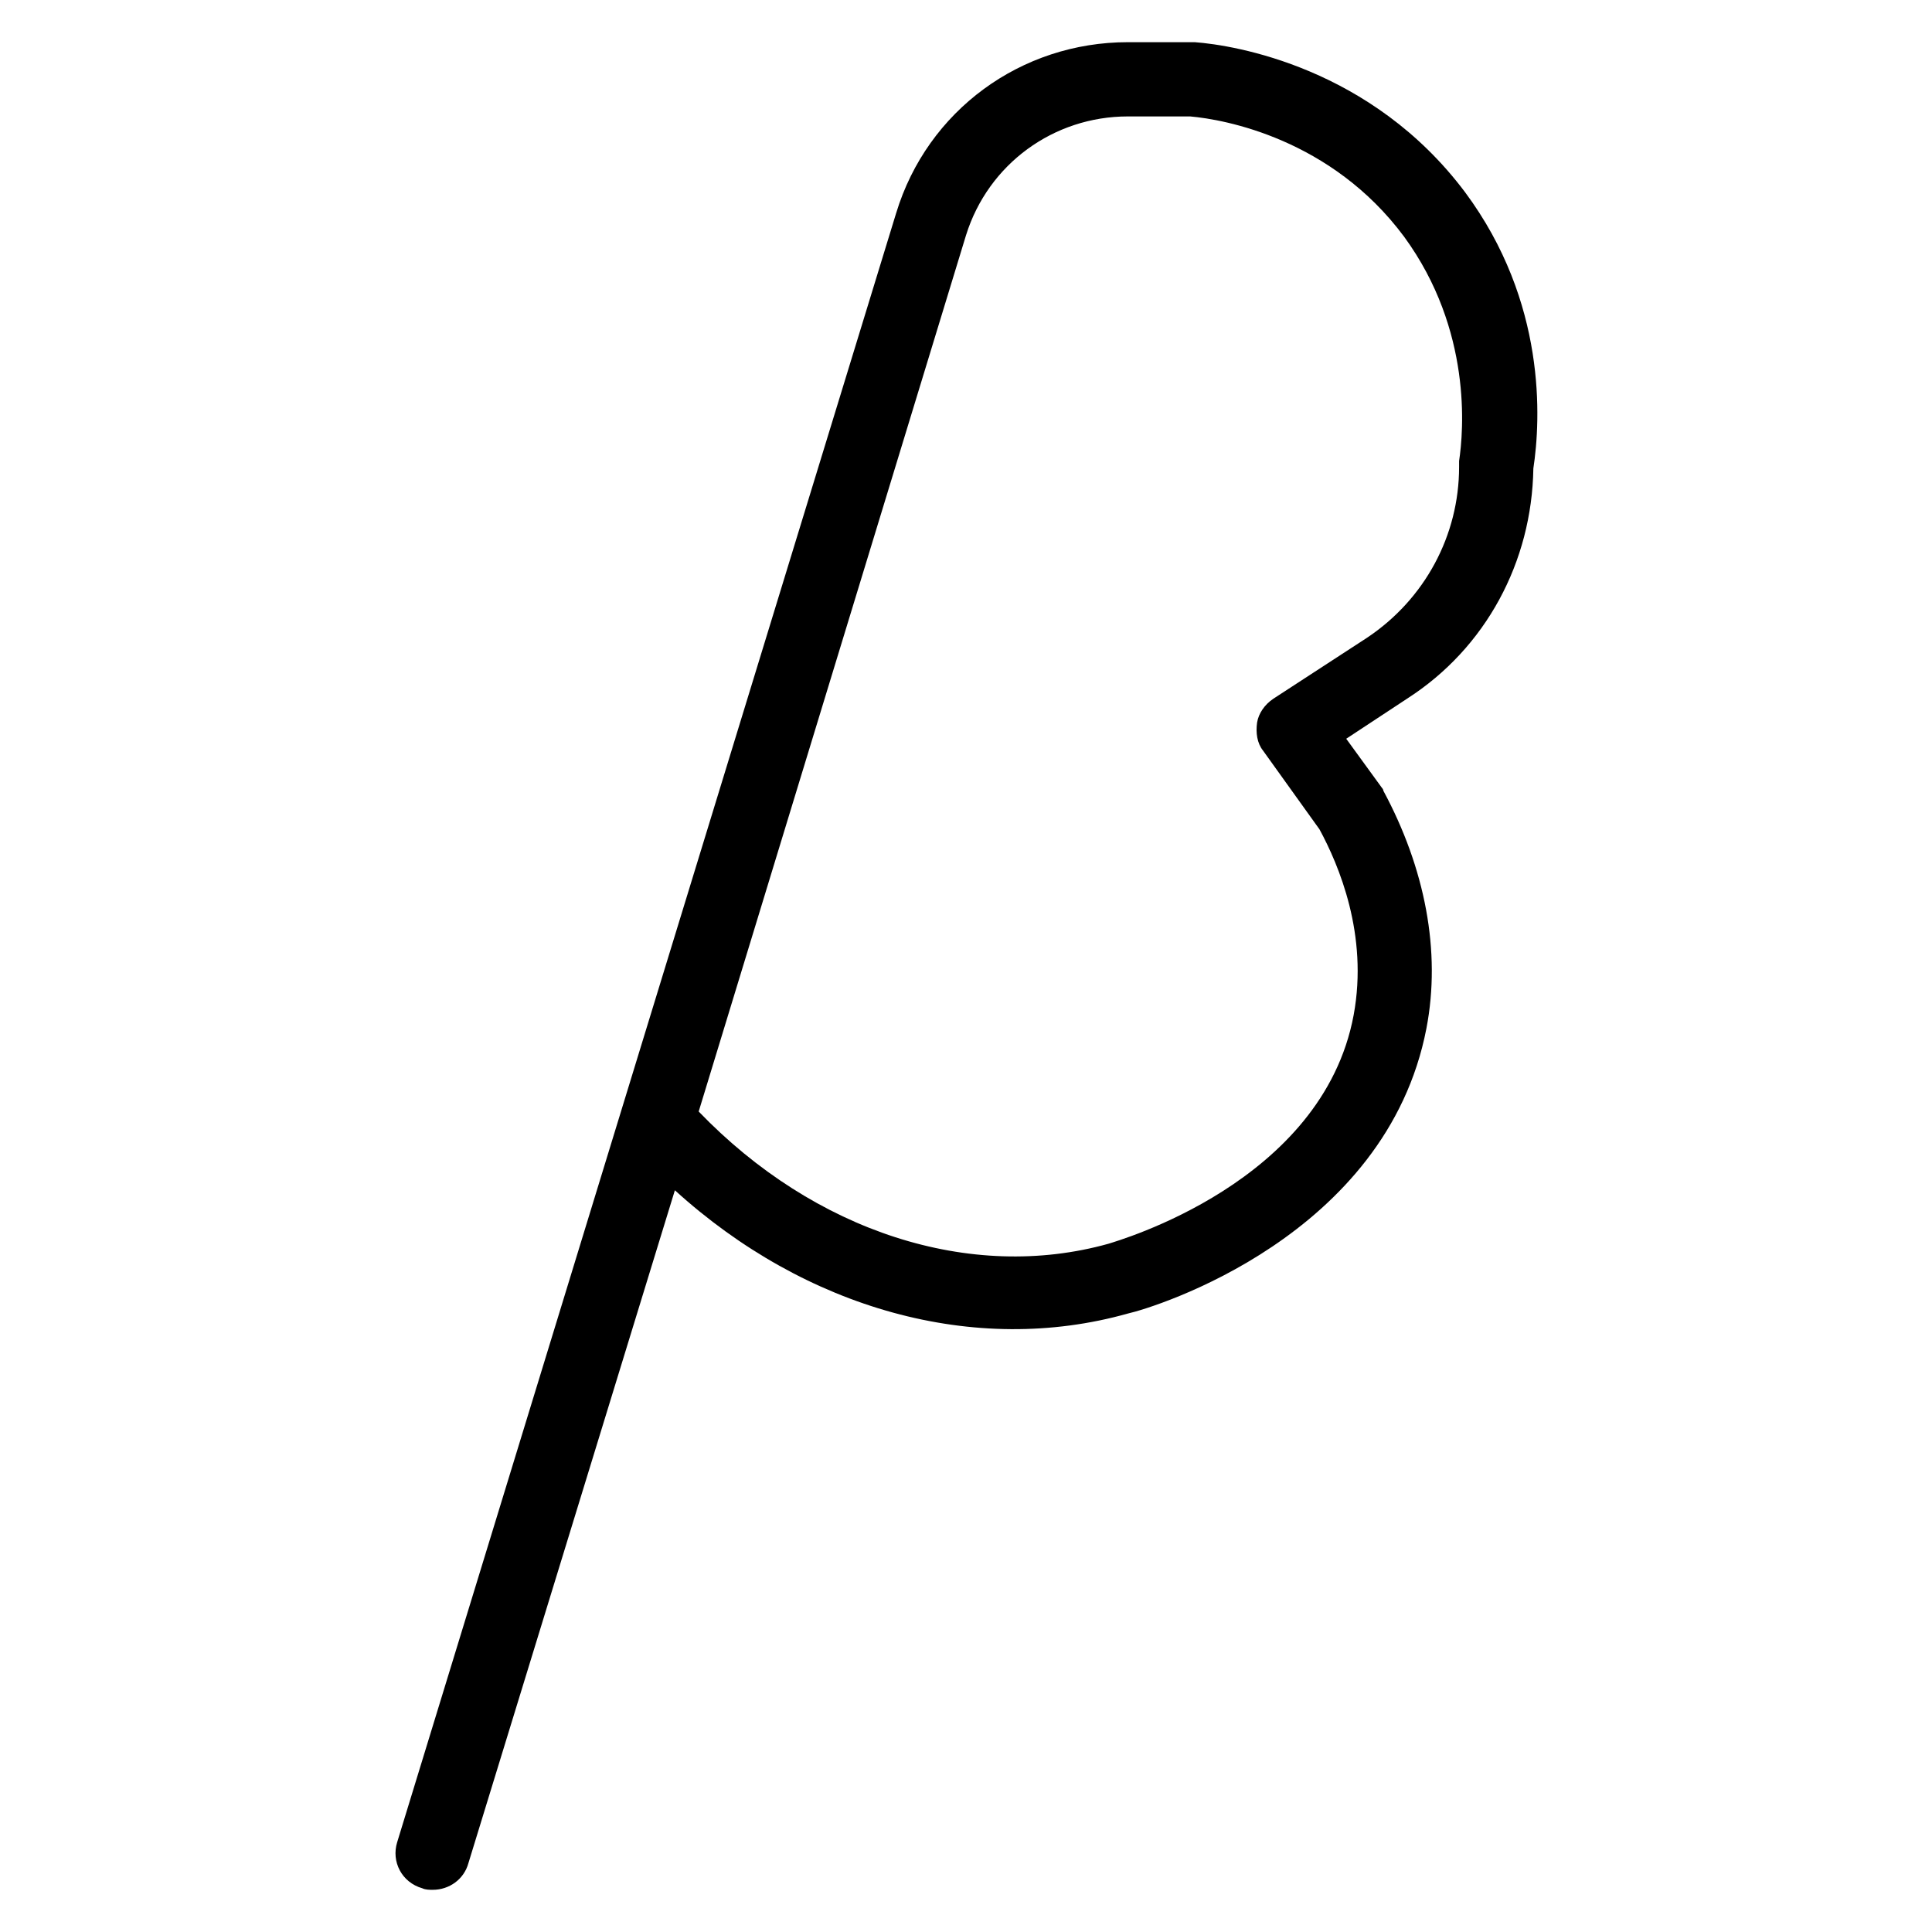<?xml version="1.0" encoding="UTF-8"?>
<!-- Uploaded to: SVG Repo, www.svgrepo.com, Generator: SVG Repo Mixer Tools -->
<svg fill="#000000" width="800px" height="800px" version="1.1" viewBox="144 144 512 512" xmlns="http://www.w3.org/2000/svg">
 <path d="m381.5 200.44-132.25 431.78c-1.574 5.117 1.18 10.629 6.691 12.203 0.789 0.395 1.969 0.395 2.754 0.395 4.328 0 8.266-2.754 9.445-7.086l54.711-178.3c34.637 31.488 79.508 44.082 120.05 32.668 7.086-1.574 68.488-20.469 79.117-75.57 3.938-20.469-0.395-42.508-11.414-62.977 0-0.395-0.395-0.789-0.395-0.789l-9.445-12.988 16.137-10.629c20.859-13.383 33.062-36.211 33.457-61.008 1.969-12.988 3.543-44.082-18.105-73.211-24.797-33.059-61.008-38.965-71.637-39.75h-0.789-16.926c-28.336 0-53.133 18.105-61.398 45.262zm61.402-25.582h16.531c9.055 0.789 37.391 5.902 56.68 31.883 18.105 24.797 15.742 51.562 14.562 59.434v1.574c0 18.105-9.055 35.031-24.402 45.266l-24.797 16.137c-2.363 1.574-3.938 3.938-4.328 6.297-0.395 2.754 0 5.512 1.574 7.477l14.957 20.859c5.117 9.445 12.988 27.945 9.055 49.199-8.266 44.477-62.582 59.828-64.945 60.613-36.605 10.234-77.934-3.148-108.63-35.031l70.848-232.23c5.898-18.887 23.219-31.48 42.898-31.48z"/>
</svg>